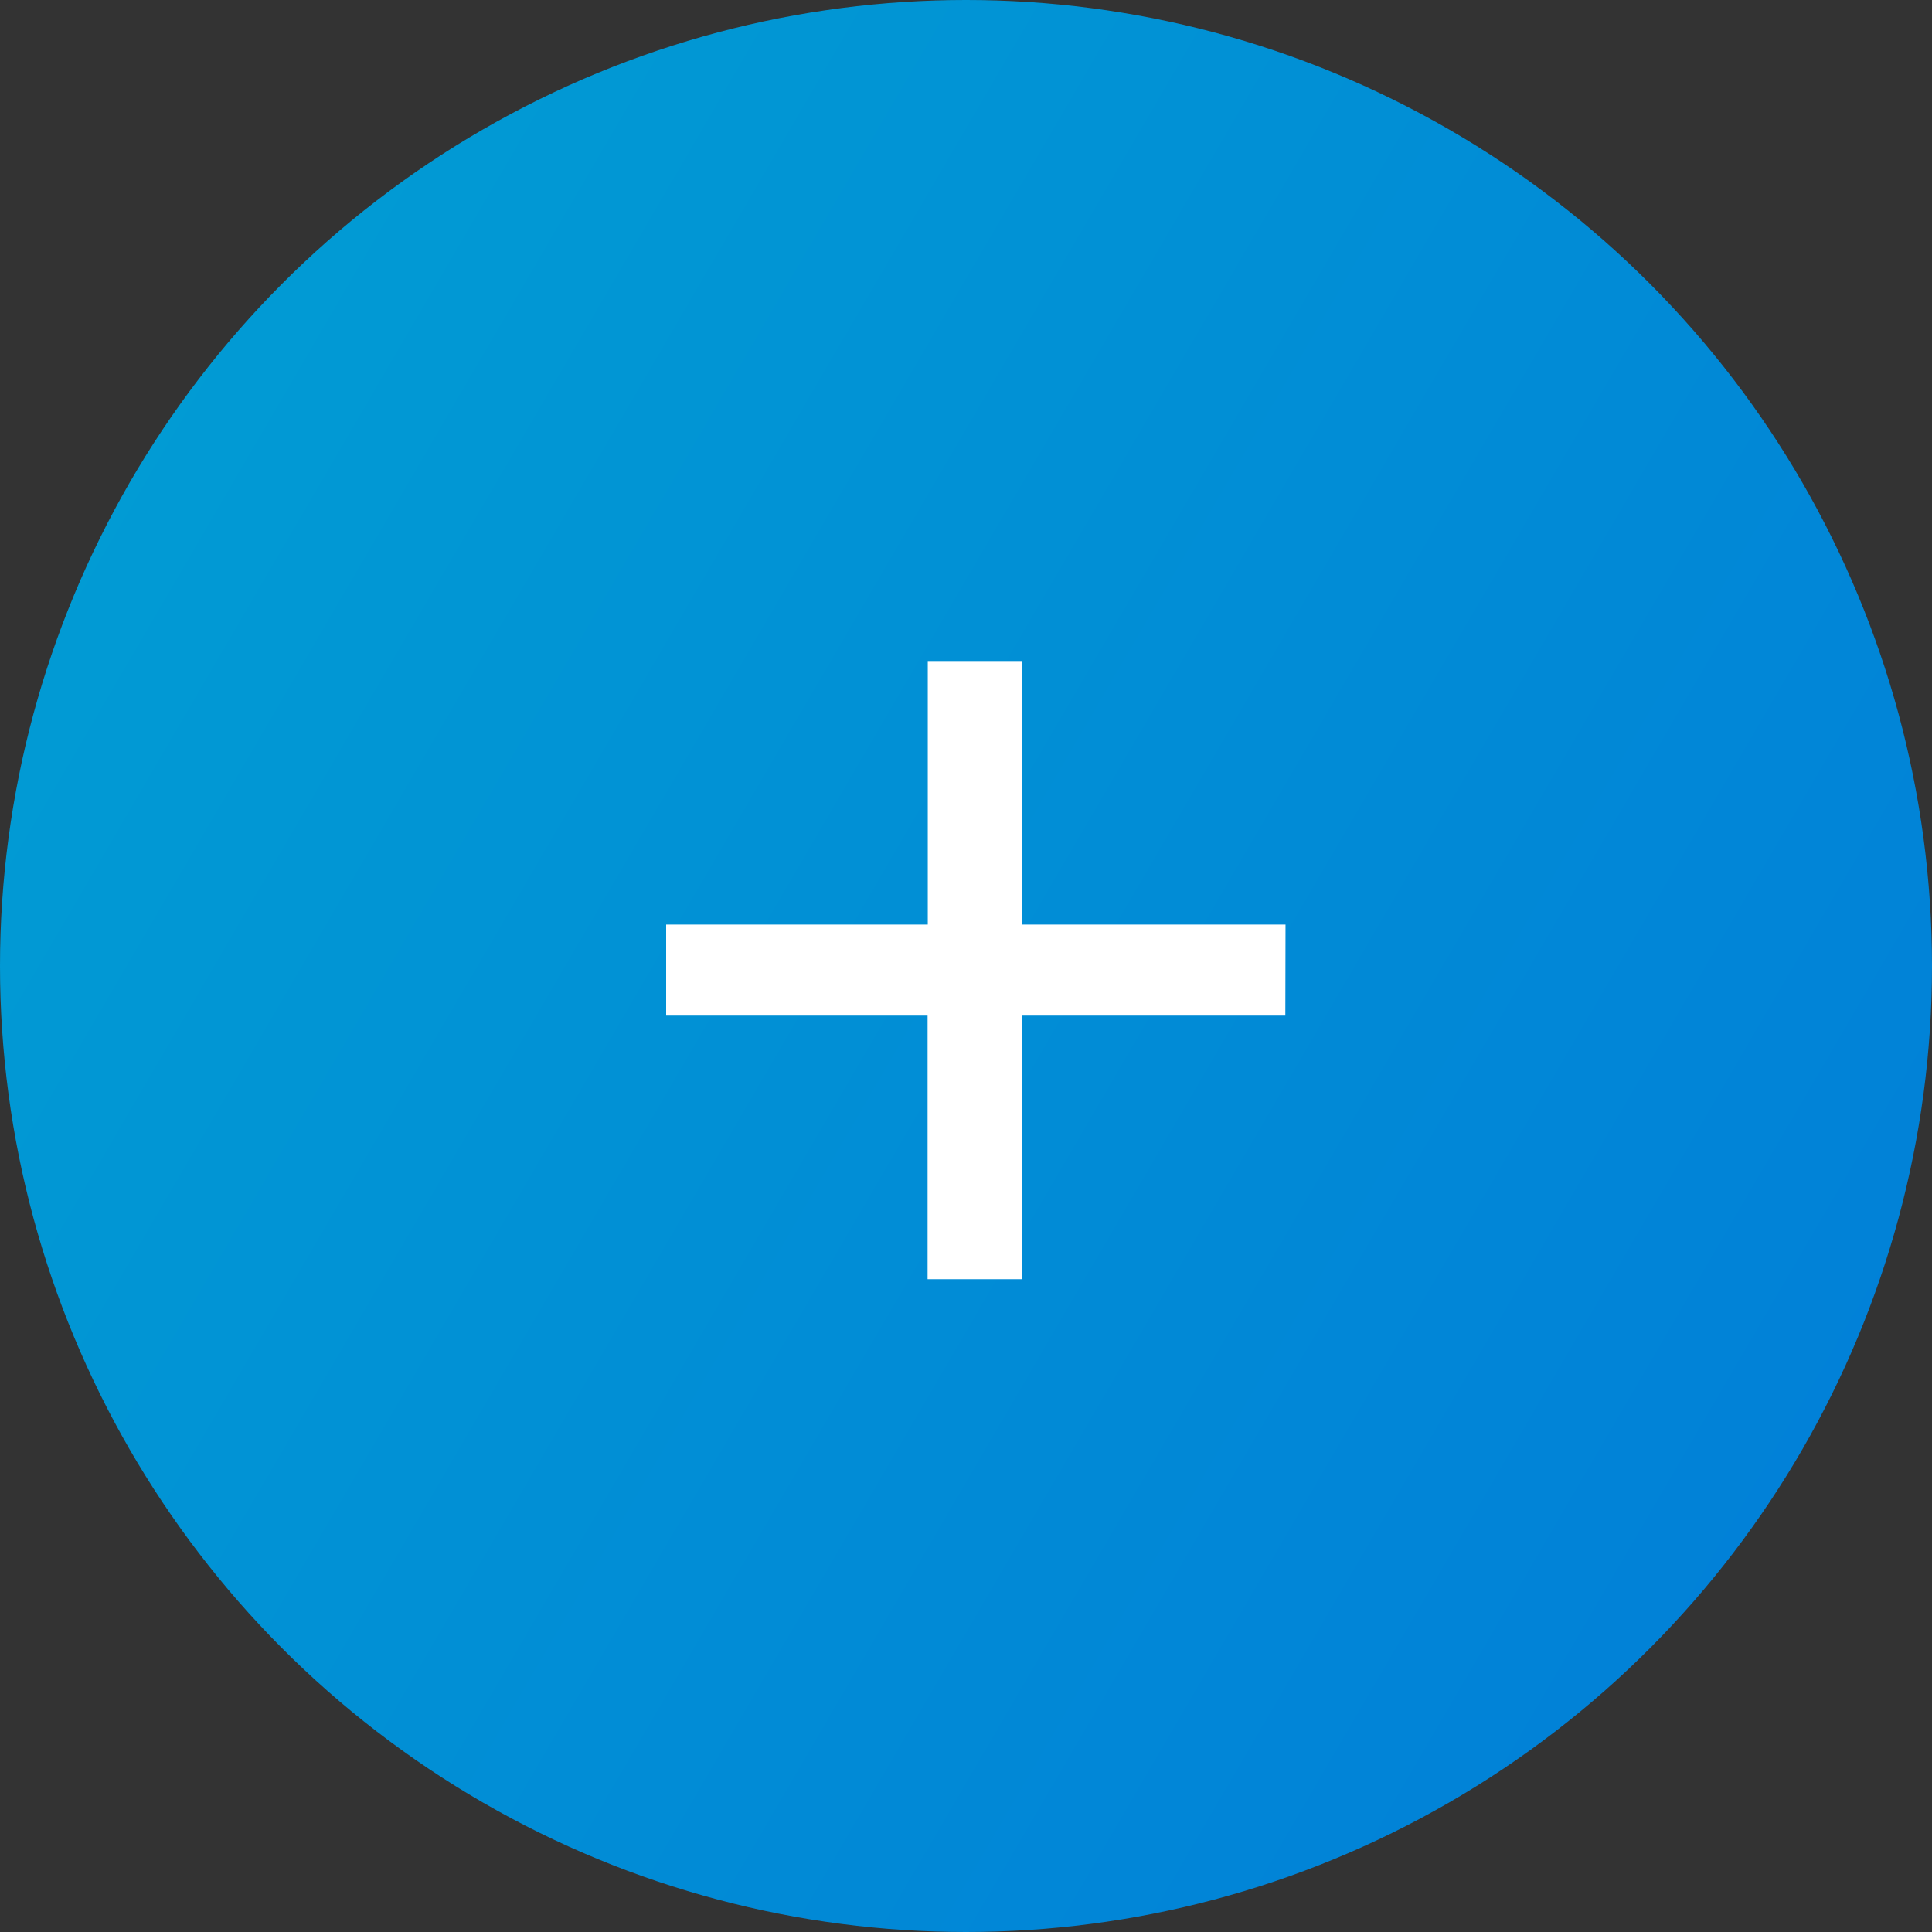 <svg xmlns="http://www.w3.org/2000/svg" xmlns:xlink="http://www.w3.org/1999/xlink" viewBox="0 0 205.22 205.22"><rect x="0" y="0" width="205.22" height="205.22" fill="#333333" stroke="none"/><defs><style>.cls-1{fill:url(#linear-gradient);}.cls-2{fill:#fff;}</style><linearGradient id="linear-gradient" x1="-141.28" y1="-39.62" x2="387.26" y2="268.61" gradientUnits="userSpaceOnUse"><stop offset="0" stop-color="#00b1d0"/><stop offset="1" stop-color="#0265dc"/></linearGradient></defs><title>Asset 4</title><g id="Layer_2" data-name="Layer 2"><g id="Layer_1-2" data-name="Layer 1"><circle class="cls-1" cx="102.61" cy="102.61" r="102.61"/><path class="cls-2" d="M136.53,107.88h-28v28h-10v-28H70.76V98.21H98.55v-28h10v28h28Z"/></g></g></svg>